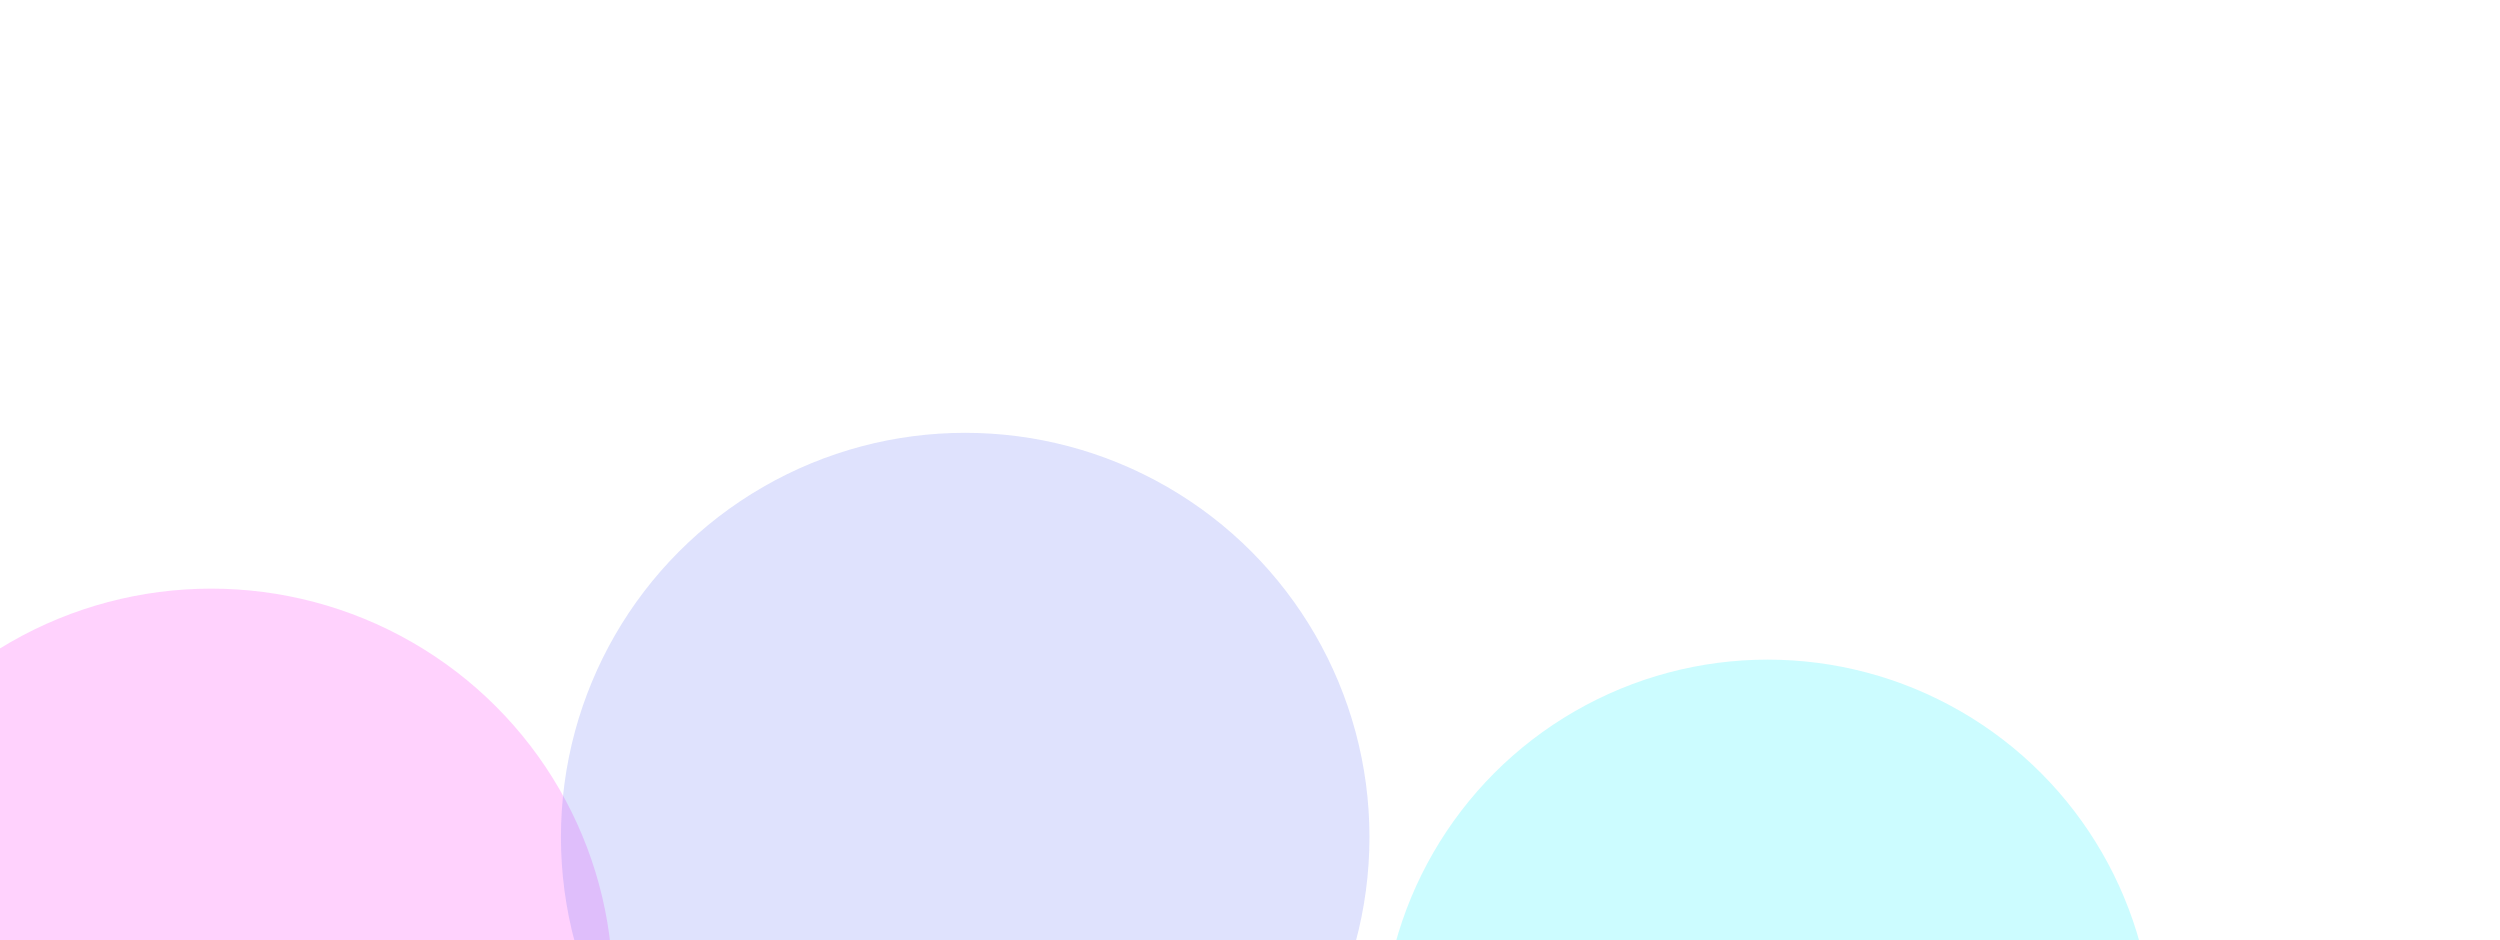 <svg width="1444" height="543" viewBox="0 0 1444 543" fill="none" xmlns="http://www.w3.org/2000/svg">
<g opacity="0.2" filter="url(#filter0_f_1215_163)">
<circle cx="1021" cy="604" r="223" fill="#00F0FF"/>
</g>
<g opacity="0.2" filter="url(#filter1_f_1215_163)">
<ellipse cx="122" cy="571" rx="232" ry="231" fill="#FF1CF7"/>
</g>
<g opacity="0.2" filter="url(#filter2_f_1215_163)">
<circle cx="557.5" cy="483.5" r="233.5" fill="#5D6EF3"/>
</g>
<defs>
<filter id="filter0_f_1215_163" x="598" y="181" width="846" height="846" filterUnits="userSpaceOnUse" color-interpolation-filters="sRGB">
<feFlood flood-opacity="0" result="BackgroundImageFix"/>
<feBlend mode="normal" in="SourceGraphic" in2="BackgroundImageFix" result="shape"/>
<feGaussianBlur stdDeviation="100" result="effect1_foregroundBlur_1215_163"/>
</filter>
<filter id="filter1_f_1215_163" x="-310" y="140" width="864" height="862" filterUnits="userSpaceOnUse" color-interpolation-filters="sRGB">
<feFlood flood-opacity="0" result="BackgroundImageFix"/>
<feBlend mode="normal" in="SourceGraphic" in2="BackgroundImageFix" result="shape"/>
<feGaussianBlur stdDeviation="100" result="effect1_foregroundBlur_1215_163"/>
</filter>
<filter id="filter2_f_1215_163" x="74" y="0" width="967" height="967" filterUnits="userSpaceOnUse" color-interpolation-filters="sRGB">
<feFlood flood-opacity="0" result="BackgroundImageFix"/>
<feBlend mode="normal" in="SourceGraphic" in2="BackgroundImageFix" result="shape"/>
<feGaussianBlur stdDeviation="125" result="effect1_foregroundBlur_1215_163"/>
</filter>
</defs>
</svg>
